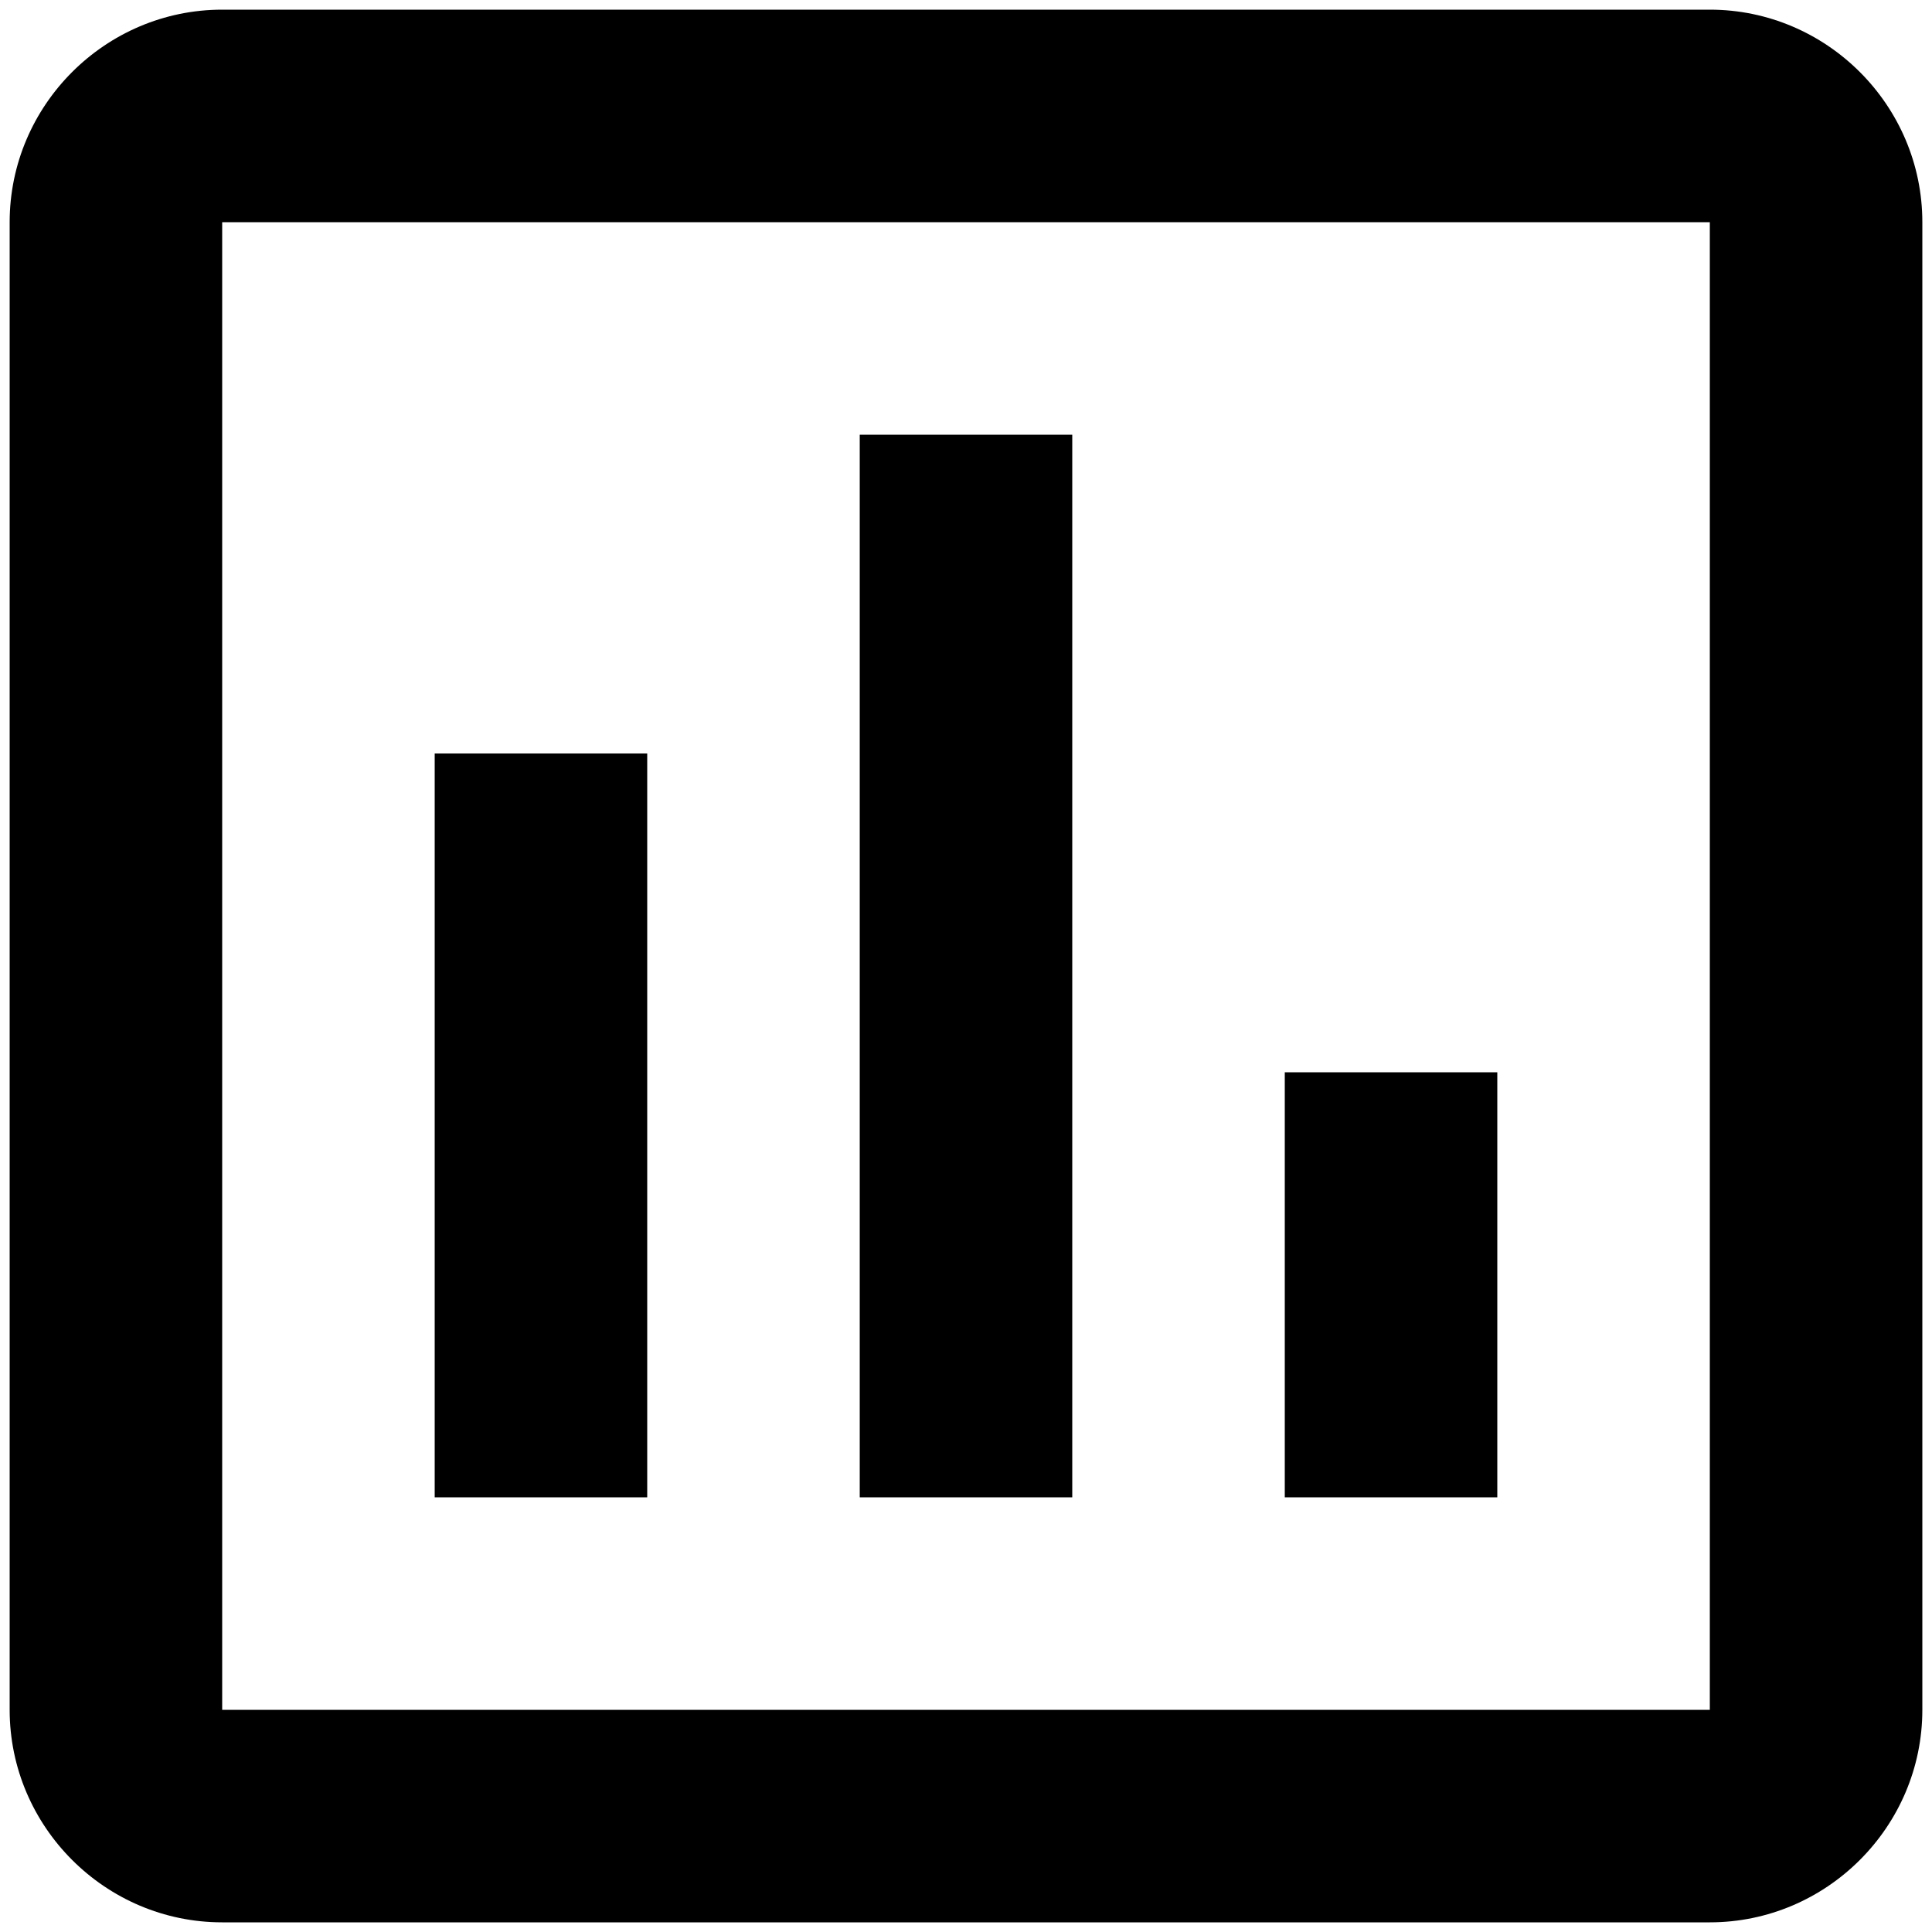 <svg width="50" height="50" viewBox="0 0 50 50" fill="none" xmlns="http://www.w3.org/2000/svg">
<path d="M16.75 38.75H11.25V19.5H16.75V38.75ZM27.75 38.75H22.25V11.25H27.75V38.75ZM38.75 38.75H33.25V27.75H38.75V38.75ZM44.25 44.25H5.75V5.75H44.25V44.525M44.25 0.25H5.75C2.725 0.25 0.25 2.725 0.25 5.75V44.25C0.25 47.275 2.725 49.75 5.75 49.75H44.25C47.275 49.75 49.75 47.275 49.75 44.25V5.75C49.75 2.725 47.275 0.25 44.25 0.25Z" fill="black"/>
</svg>
